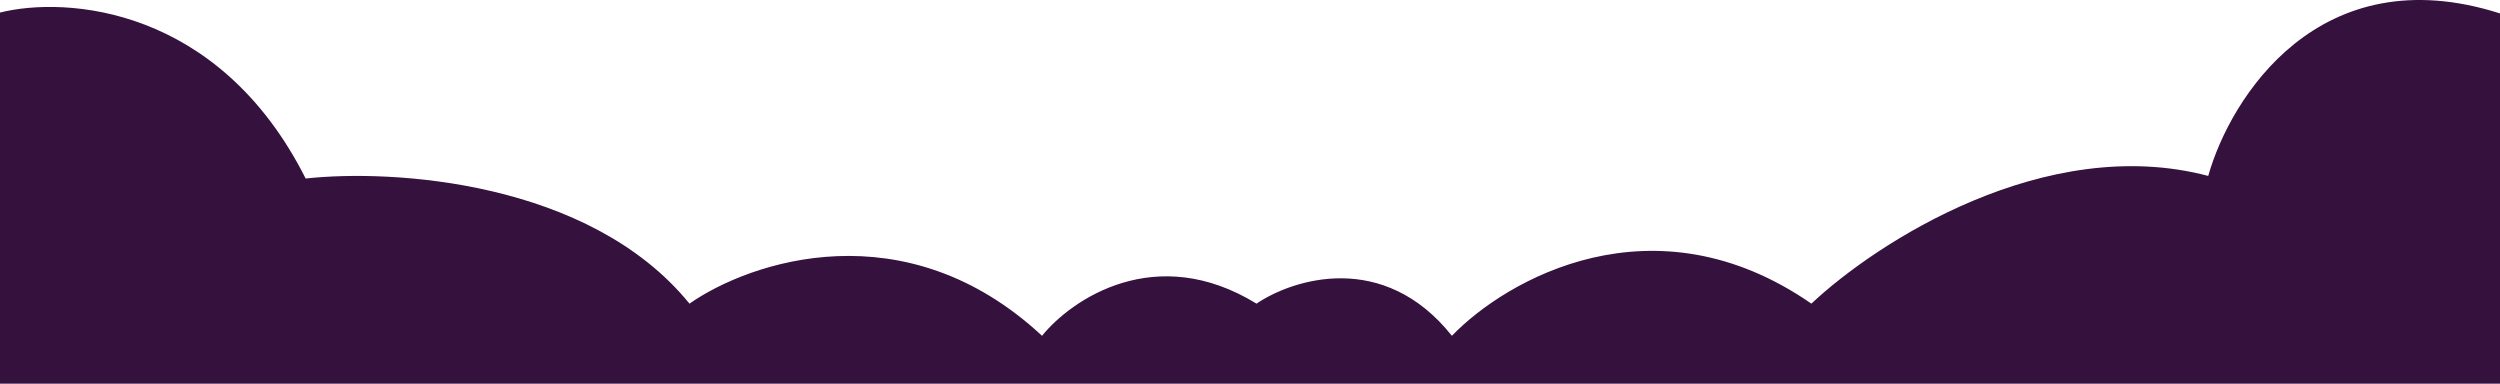 <svg width="1440" height="221" viewBox="0 0 1440 221" fill="none" xmlns="http://www.w3.org/2000/svg">
<path d="M176.061 102.831C126.044 3.536 37.846 -2.269 0 7.24V221H1440V7.741C1335.96 -25.491 1284.61 56.287 1271.94 101.33C1177.91 76.506 1080.38 140.033 1043.36 174.899C952.531 112.04 867.468 161.053 836.29 193.417C797.077 144.17 744.925 160.552 723.751 174.899C665.731 139.266 617.214 172.397 600.208 193.417C521.381 120.147 431.983 150.543 397.138 174.899C339.518 104.032 225.745 97.326 176.061 102.831Z" fill="#35113D"/>
</svg>
